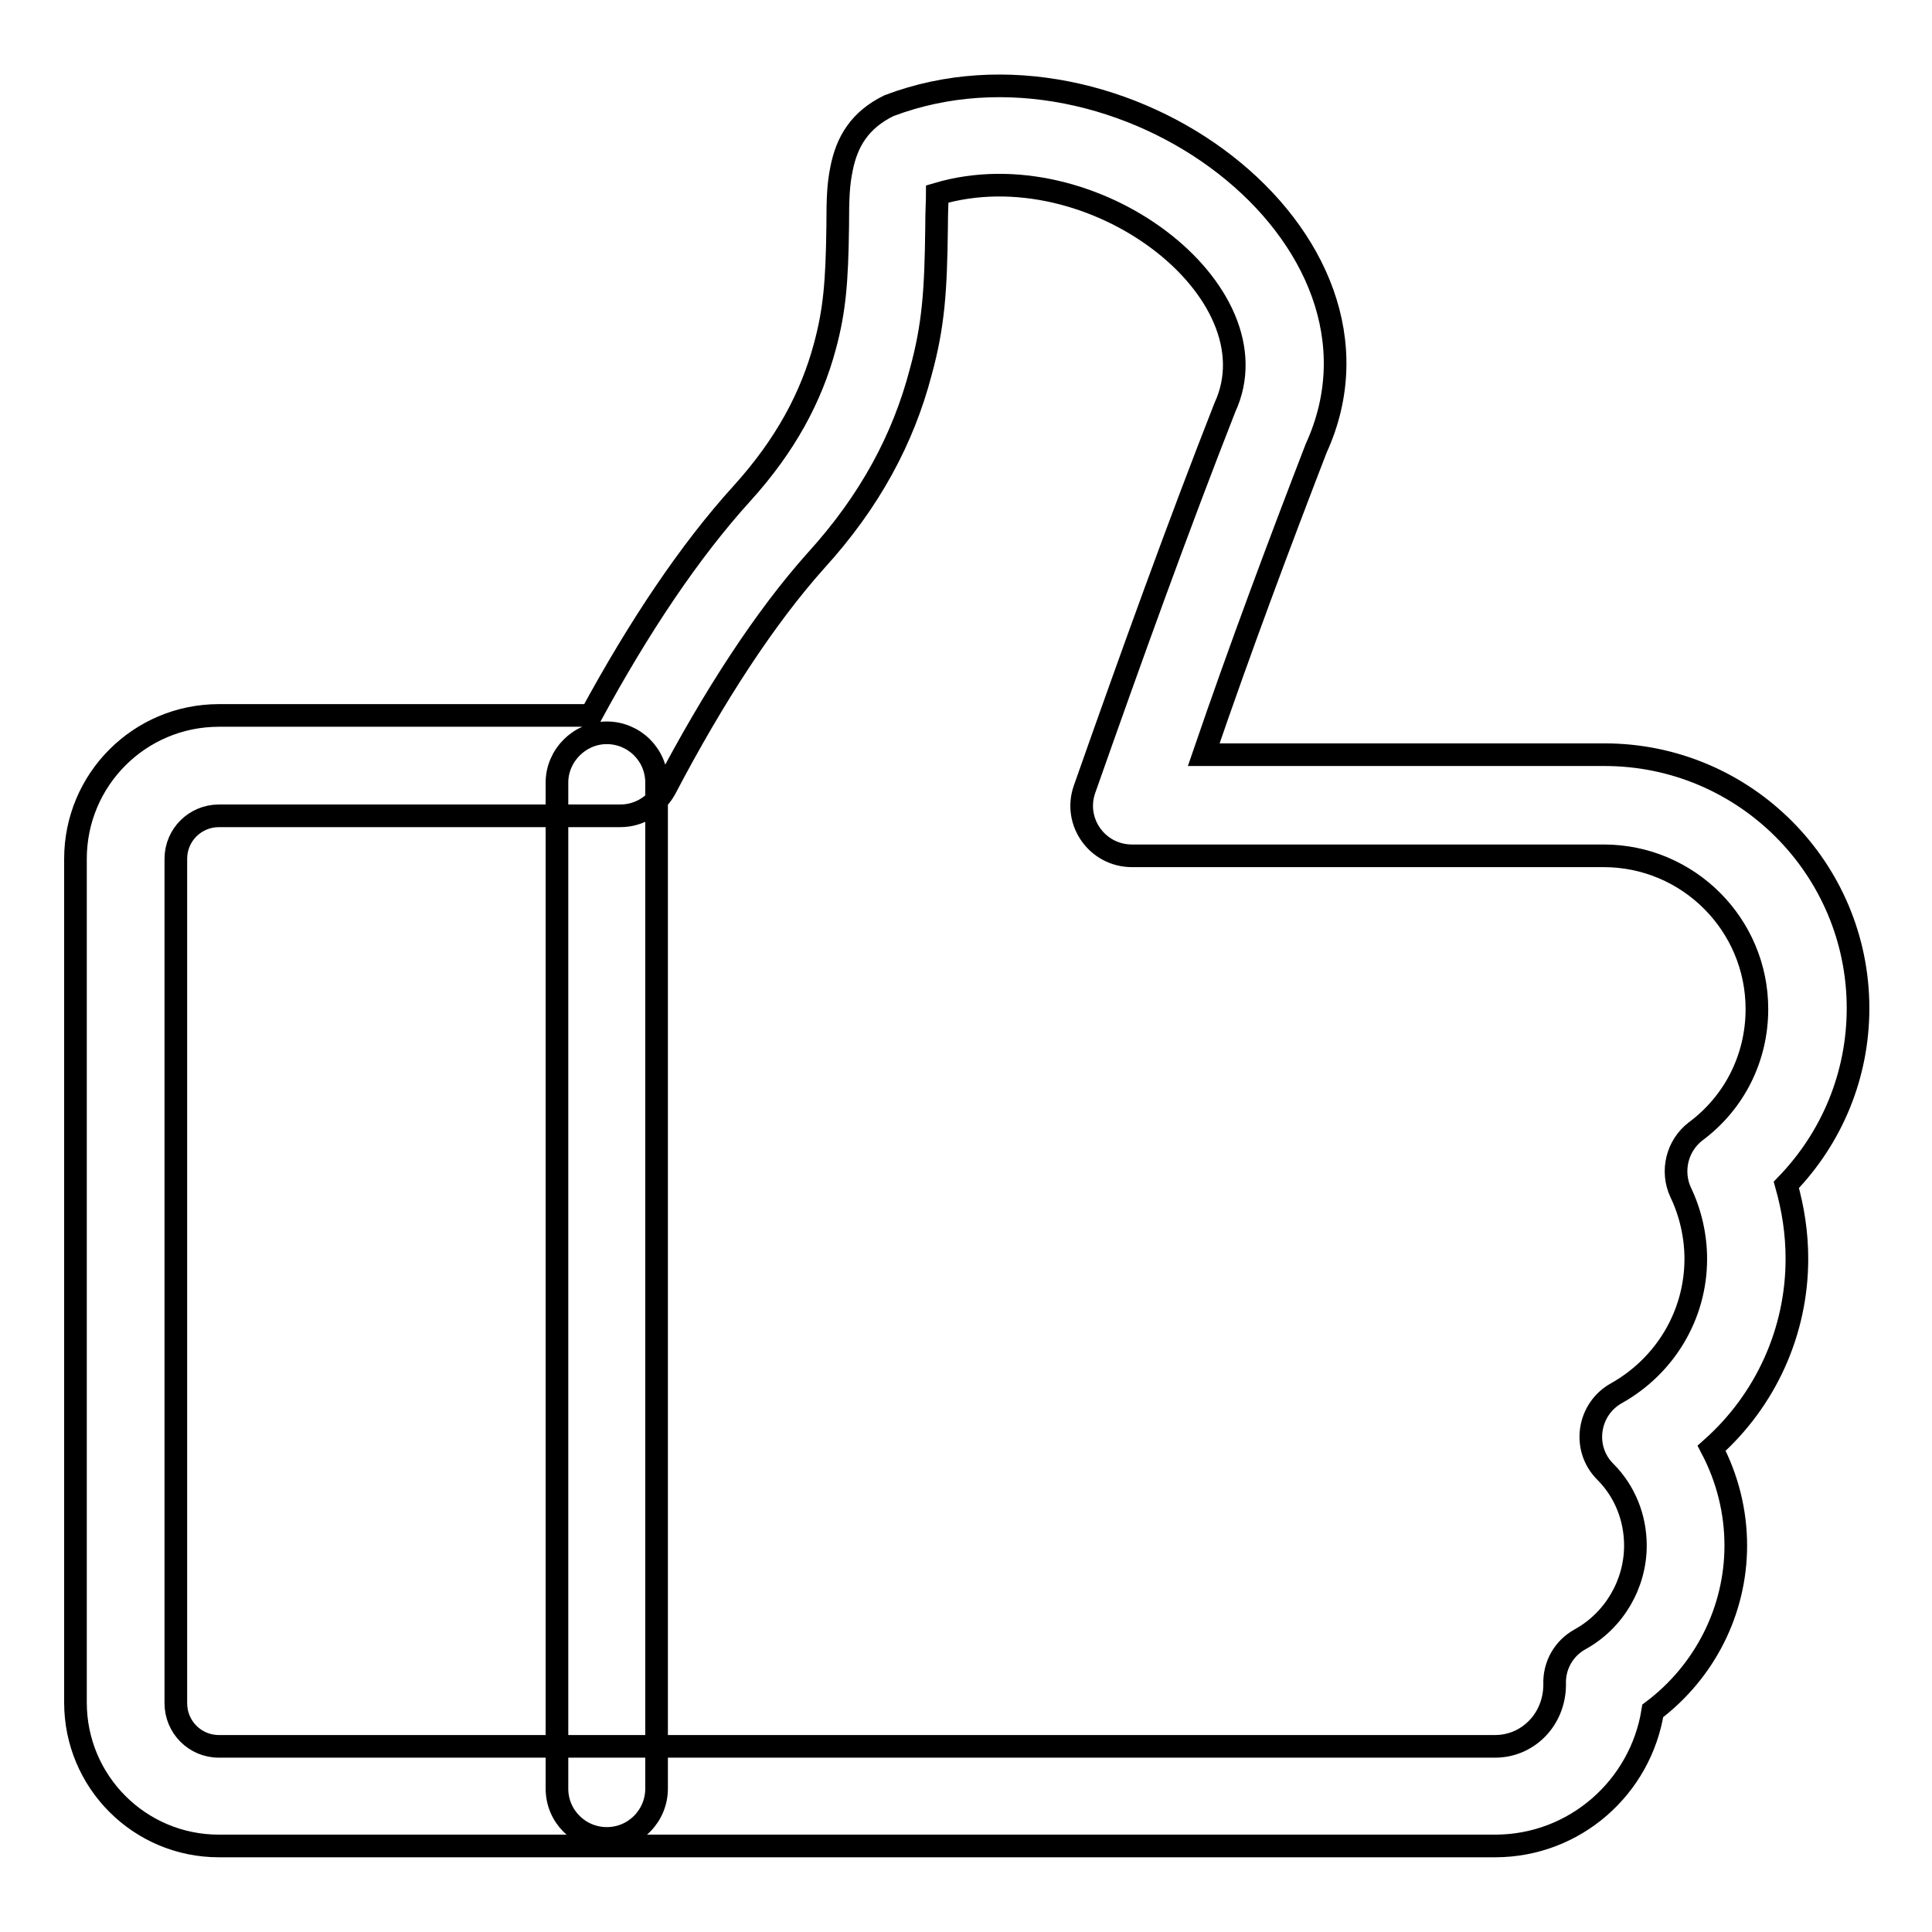 <?xml version="1.0" encoding="utf-8"?>
<!-- Svg Vector Icons : http://www.onlinewebfonts.com/icon -->
<!DOCTYPE svg PUBLIC "-//W3C//DTD SVG 1.1//EN" "http://www.w3.org/Graphics/SVG/1.1/DTD/svg11.dtd">
<svg version="1.1" xmlns="http://www.w3.org/2000/svg" xmlns:xlink="http://www.w3.org/1999/xlink" x="0px" y="0px" viewBox="0 0 256 256" enable-background="new 0 0 256 256" xml:space="preserve">
<g> <path stroke-width="3" fill-opacity="0" stroke="#000000"  d="M162.3,54c-6.2,15.8-12.3,32.7-18.6,50.6c-1.5,4.3,1.7,8.8,6.3,8.8h62.5c11.2,0,20.3,9.1,20.3,20.3 c0,6.5-3,12.4-8.1,16.2c-2.5,1.9-3.3,5.3-2,8.1c1.3,2.7,2,5.8,2,8.8c0,7.5-4.1,14.2-10.5,17.8c-3.8,2.1-4.6,7.3-1.5,10.4 c2.6,2.6,4,6.1,4,9.8c0,5.1-2.8,9.9-7.3,12.4c-2.2,1.2-3.5,3.5-3.4,6c0,4.6-3.5,8.2-7.9,8.2H96c-0.6,0-0.7,0-0.9,0H29 c-3.2,0-5.7-2.6-5.7-5.7V113.8c0-3.2,2.6-5.7,5.7-5.7c0,0,0,0,0,0h53.2c2.5,0,4.7-1.4,5.9-3.5c6.5-12.4,13.3-22.8,20-30.3 c7.2-7.9,11.6-16.2,13.9-25c1.7-6.2,2-10.8,2.1-19.1c0-2.3,0.1-3.6,0.1-4.5C144.8,19.6,169.4,38.7,162.3,54L162.3,54z M174.4,59.4 c12.8-28-26-57-56.6-45.4c-3.9,1.9-5.6,4.8-6.3,8.4c-0.4,2-0.5,3.6-0.5,7.7c-0.1,7.2-0.4,11-1.7,15.8c-1.8,6.7-5.2,13.1-11,19.5 c-6.9,7.6-13.6,17.6-20,29.4H29c-10.5,0-19,8.5-19,19v111.8c0,10.5,8.5,19,19,19h66.1c0.4,0,0.7,0,1.1,0h101.9 c10.6,0,19.3-7.8,20.9-17.9c6.9-5.2,11-13.3,11-21.9c0-4.5-1.1-8.9-3.2-12.9c7.2-6.4,11.3-15.5,11.3-25.1c0-3.4-0.5-6.6-1.4-9.8 c6.1-6.3,9.5-14.6,9.5-23.4c0-18.5-15-33.6-33.6-33.6h-53.1C164.4,85.7,169.5,72.1,174.4,59.4L174.4,59.4z M73.8,103.7V237 c0,3.7,3,6.6,6.6,6.6c3.7,0,6.6-3,6.6-6.6c0,0,0,0,0,0V103.7c0-3.7-3-6.6-6.6-6.6C76.8,97.1,73.8,100.1,73.8,103.7 C73.8,103.7,73.8,103.7,73.8,103.7z"/></g>
</svg>